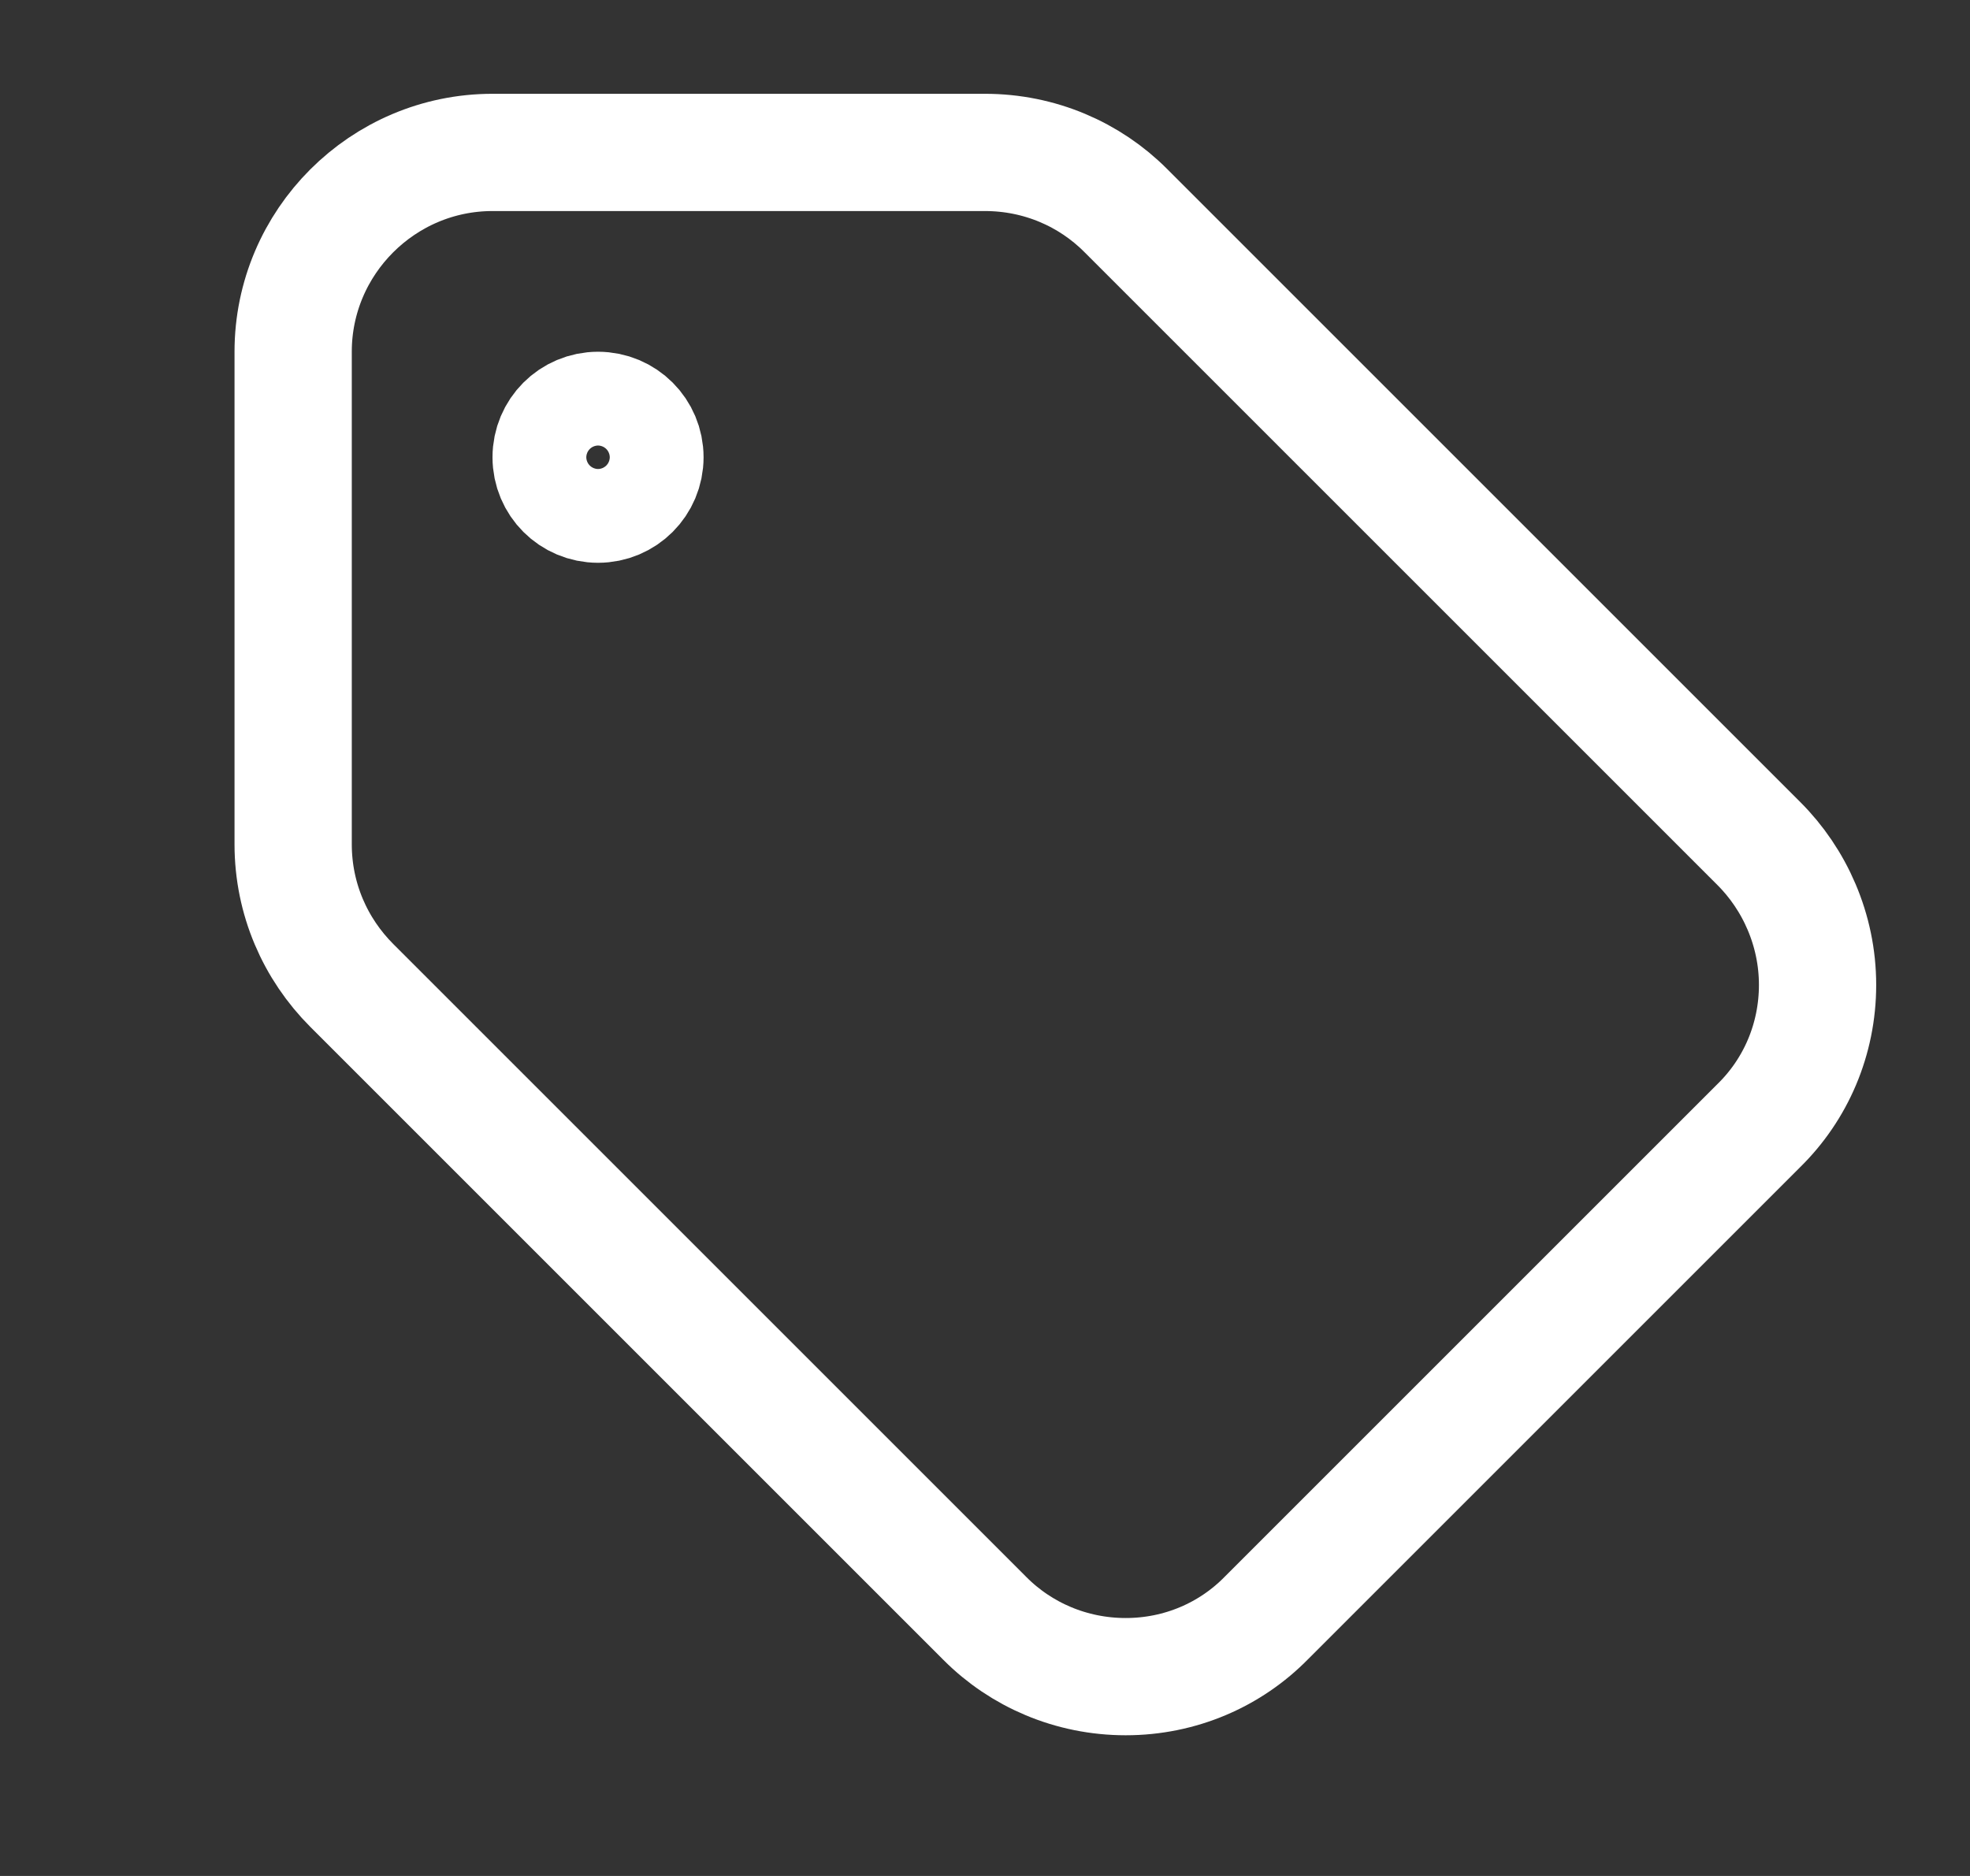 <svg width="21" height="20" viewBox="0 0 21 20" fill="none" xmlns="http://www.w3.org/2000/svg">
<rect x="0" y="0" width="21" height="20" fill="#333333" stroke="none"/>
<g id="Chart 3 bar square">
<path id="Vector" d="M18.749 8.993L11.999 2.243C11.615 1.858 11.082 1.625 10.5 1.625H5.25C4.08 1.625 3.125 2.58 3.125 3.75V9C3.125 9.584 3.36 10.116 3.751 10.507L10.501 17.257C10.885 17.642 11.418 17.875 12 17.875C12.581 17.875 13.116 17.642 13.502 17.247L18.747 12.002C19.142 11.616 19.375 11.081 19.375 10.5C19.375 9.914 19.131 9.374 18.749 8.993ZM6.375 5.375C6.098 5.375 5.875 5.152 5.875 4.875C5.875 4.598 6.098 4.375 6.375 4.375C6.652 4.375 6.875 4.598 6.875 4.875C6.875 5.152 6.652 5.375 6.375 5.375Z" stroke="white" stroke-width="1.25"/>
</g>
</svg>

